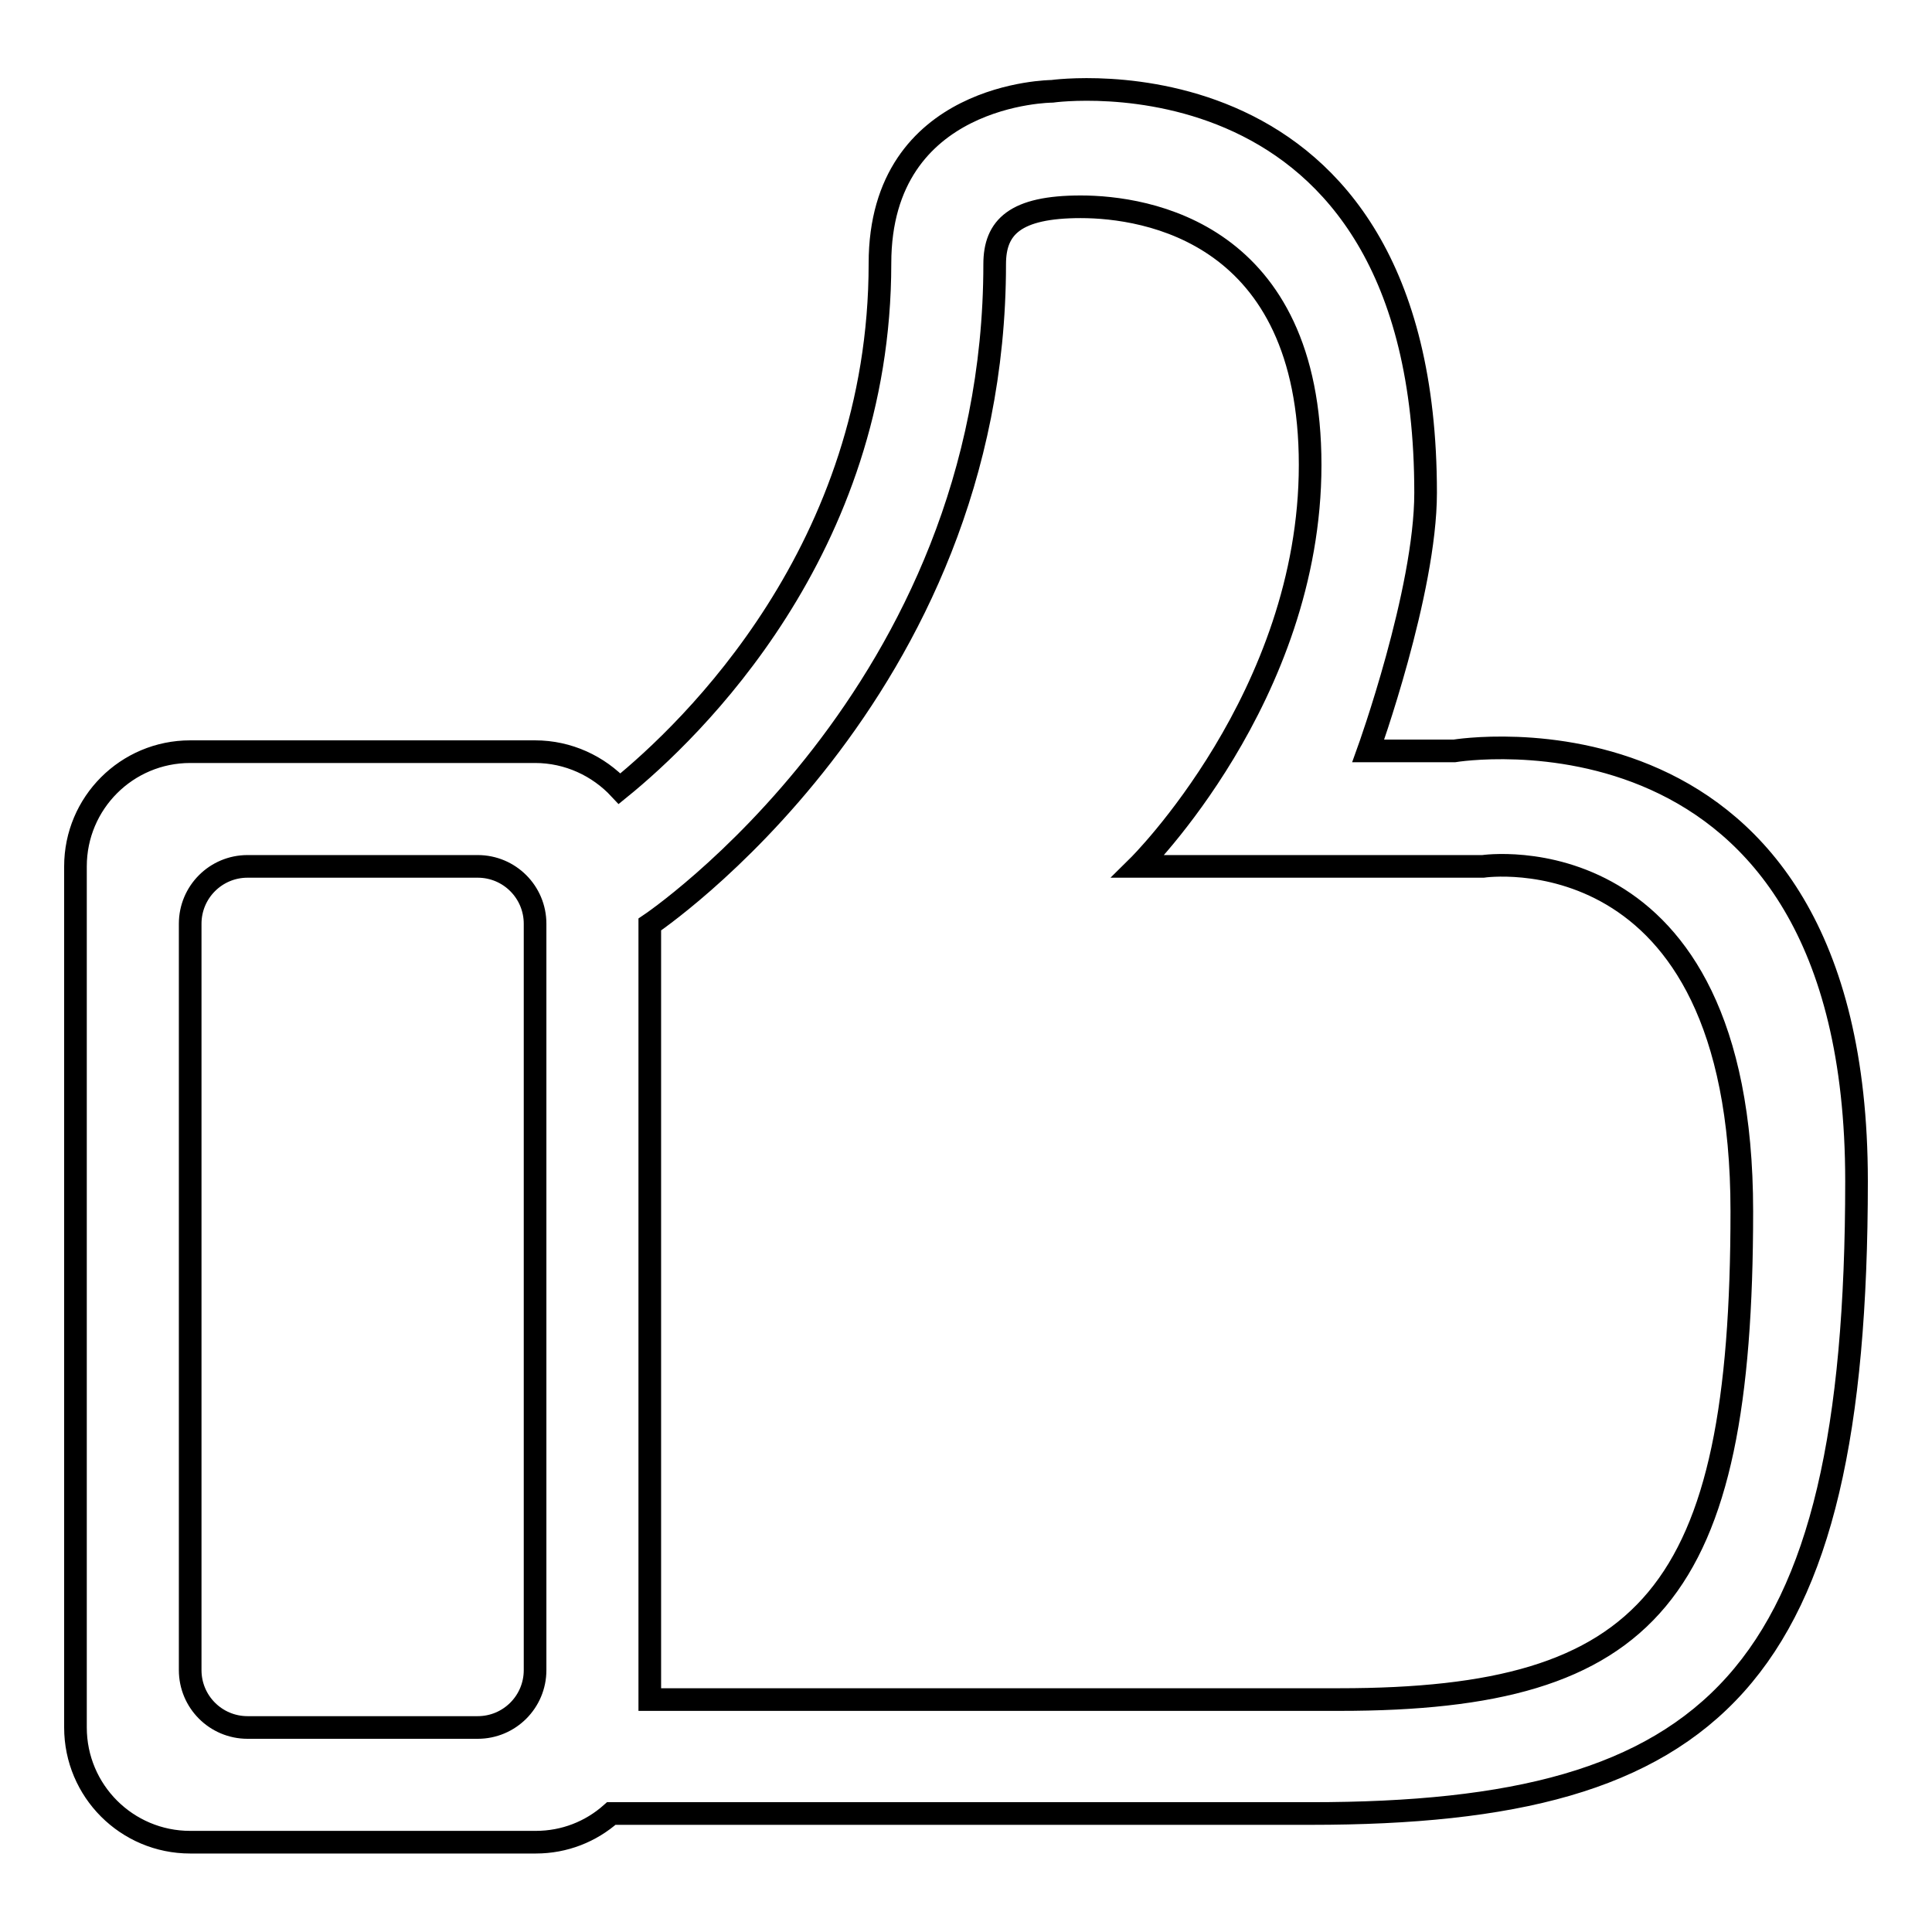 <?xml version="1.0" encoding="utf-8"?>
<!-- Svg Vector Icons : http://www.onlinewebfonts.com/icon -->
<!DOCTYPE svg PUBLIC "-//W3C//DTD SVG 1.1//EN" "http://www.w3.org/Graphics/SVG/1.1/DTD/svg11.dtd">
<svg version="1.1" xmlns="http://www.w3.org/2000/svg" xmlns:xlink="http://www.w3.org/1999/xlink" x="0px" y="0px" viewBox="0 0 256 256" enable-background="new 0 0 256 256" xml:space="preserve">
<g><g><path stroke-width="3" fill-opacity="0" stroke="#000000"  d="M173.7,240.3c-41.8,0-78.5,0-92.7,0c-2.7,2.4-6.2,3.8-10,3.8H25.2c-8.4,0-15.2-6.8-15.2-15.2V114.8c0-8.4,6.8-15.2,15.2-15.2h45.7c4.4,0,8.4,1.9,11.2,4.9c9.5-7.7,34.5-31.7,34.5-69.6c0-22.7,22.8-22.8,22.8-22.8s49.5-7,49.5,53.2c0,13.1-7.6,34.2-7.6,34.2h11.4c0,0,53.3-8.9,53.3,57C246,222.6,227.3,240.3,173.7,240.3z M70.9,122.4c0-4.2-3.4-7.6-7.6-7.6H32.8c-4.2,0-7.6,3.4-7.6,7.6v98.9c0,4.2,3.4,7.6,7.6,7.6h30.5c4.2,0,7.6-3.4,7.6-7.6V122.4L70.9,122.4z M196.5,114.8h-45.7c0,0,22.8-22.5,22.8-53.2c0-30.8-21.7-34.2-30.4-34.2c-8.7,0-11.4,2.7-11.4,7.6c0,56.9-45.7,87.5-45.7,87.5v102.7c0,0,50.3,0,91.4,0s53.3-13.9,53.3-64.7C230.8,109.7,196.5,114.8,196.5,114.8z"/></g></g>
</svg>
